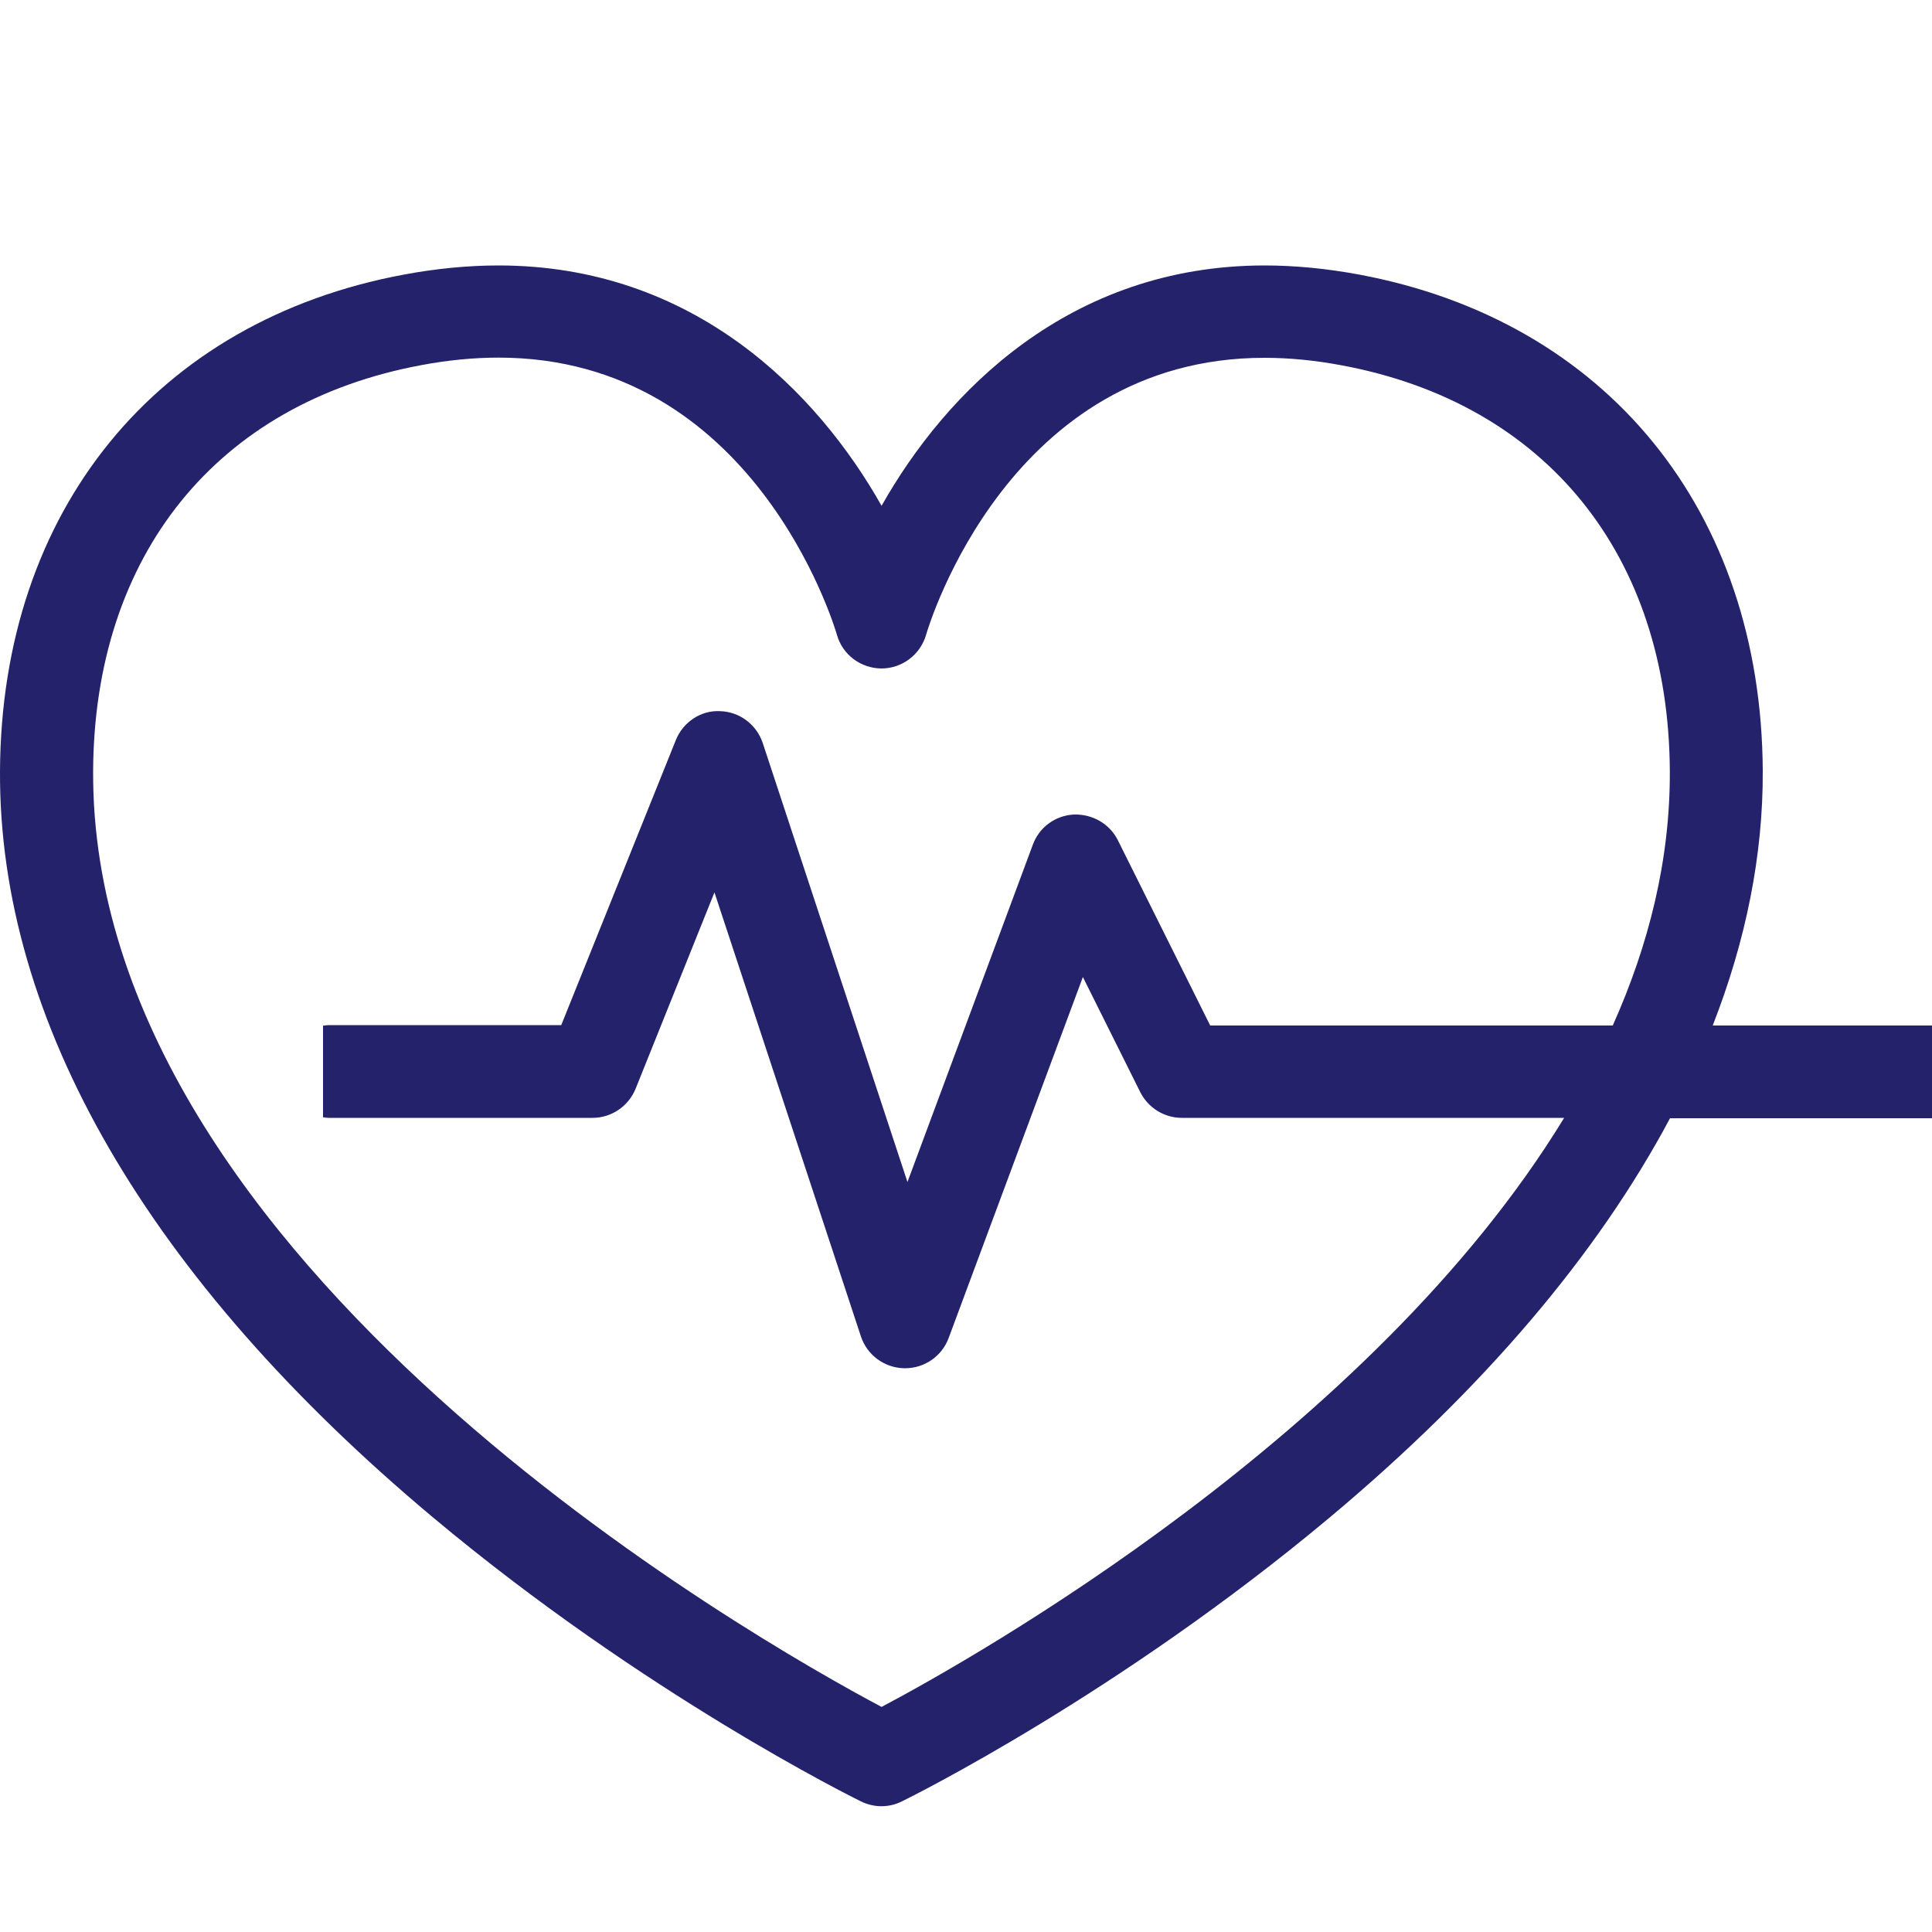 <?xml version="1.0" encoding="UTF-8"?> <svg xmlns="http://www.w3.org/2000/svg" id="Layer_1" data-name="Layer 1" viewBox="0 0 100 100"><defs><style> .cls-1 { fill: #24226a; } </style></defs><path class="cls-1" d="M100,53.08h-11.35c1.72-4.4,2.61-8.82,2.59-13.18-.07-13.46-8.08-23.3-20.9-25.69-1.67-.31-3.31-.47-4.88-.47-10.11,0-16.51,6.56-19.83,12.44-3.32-5.88-9.72-12.44-19.83-12.44-1.57,0-3.22.16-4.88.47C8.08,16.59.07,26.44,0,39.9c-.07,12.95,7.68,26.31,22.41,38.64,10.92,9.14,21.69,14.47,22.15,14.7.33.16.7.25,1.06.25s.72-.08,1.06-.25c.45-.22,11.23-5.56,22.15-14.7,7.96-6.66,13.86-13.62,17.61-20.66h13.57v-4.8ZM83.48,53.08h-20.84l-4.78-9.59c-.43-.86-1.32-1.36-2.28-1.33-.96.05-1.79.66-2.12,1.56l-6.49,17.46-7.49-22.72c-.32-.96-1.2-1.62-2.2-1.65-1-.06-1.93.57-2.3,1.5l-5.93,14.75h-12.05c-.1,0-.19.02-.28.03v4.74c.09.01.19.03.28.03h13.67c.98,0,1.86-.6,2.23-1.51l4.08-10.16,7.58,22.98c.32.97,1.22,1.63,2.24,1.65h.05c1,0,1.9-.62,2.25-1.56l6.95-18.69,2.97,5.96c.41.81,1.24,1.33,2.15,1.33h19.79c-9.96,16.33-30.44,27.9-35.33,30.49-6.53-3.47-40.94-22.97-40.81-48.45.06-11.18,6.41-19.03,16.98-21,1.38-.26,2.72-.39,4-.39,13.18,0,17.35,13.77,17.52,14.35.29,1.03,1.23,1.73,2.3,1.74h0c1.07,0,2.01-.71,2.31-1.73.17-.59,4.34-14.35,17.52-14.35,1.28,0,2.62.13,4,.39,10.57,1.97,16.92,9.82,16.98,21,.02,4.6-1.09,9-2.95,13.16Z"></path></svg> 